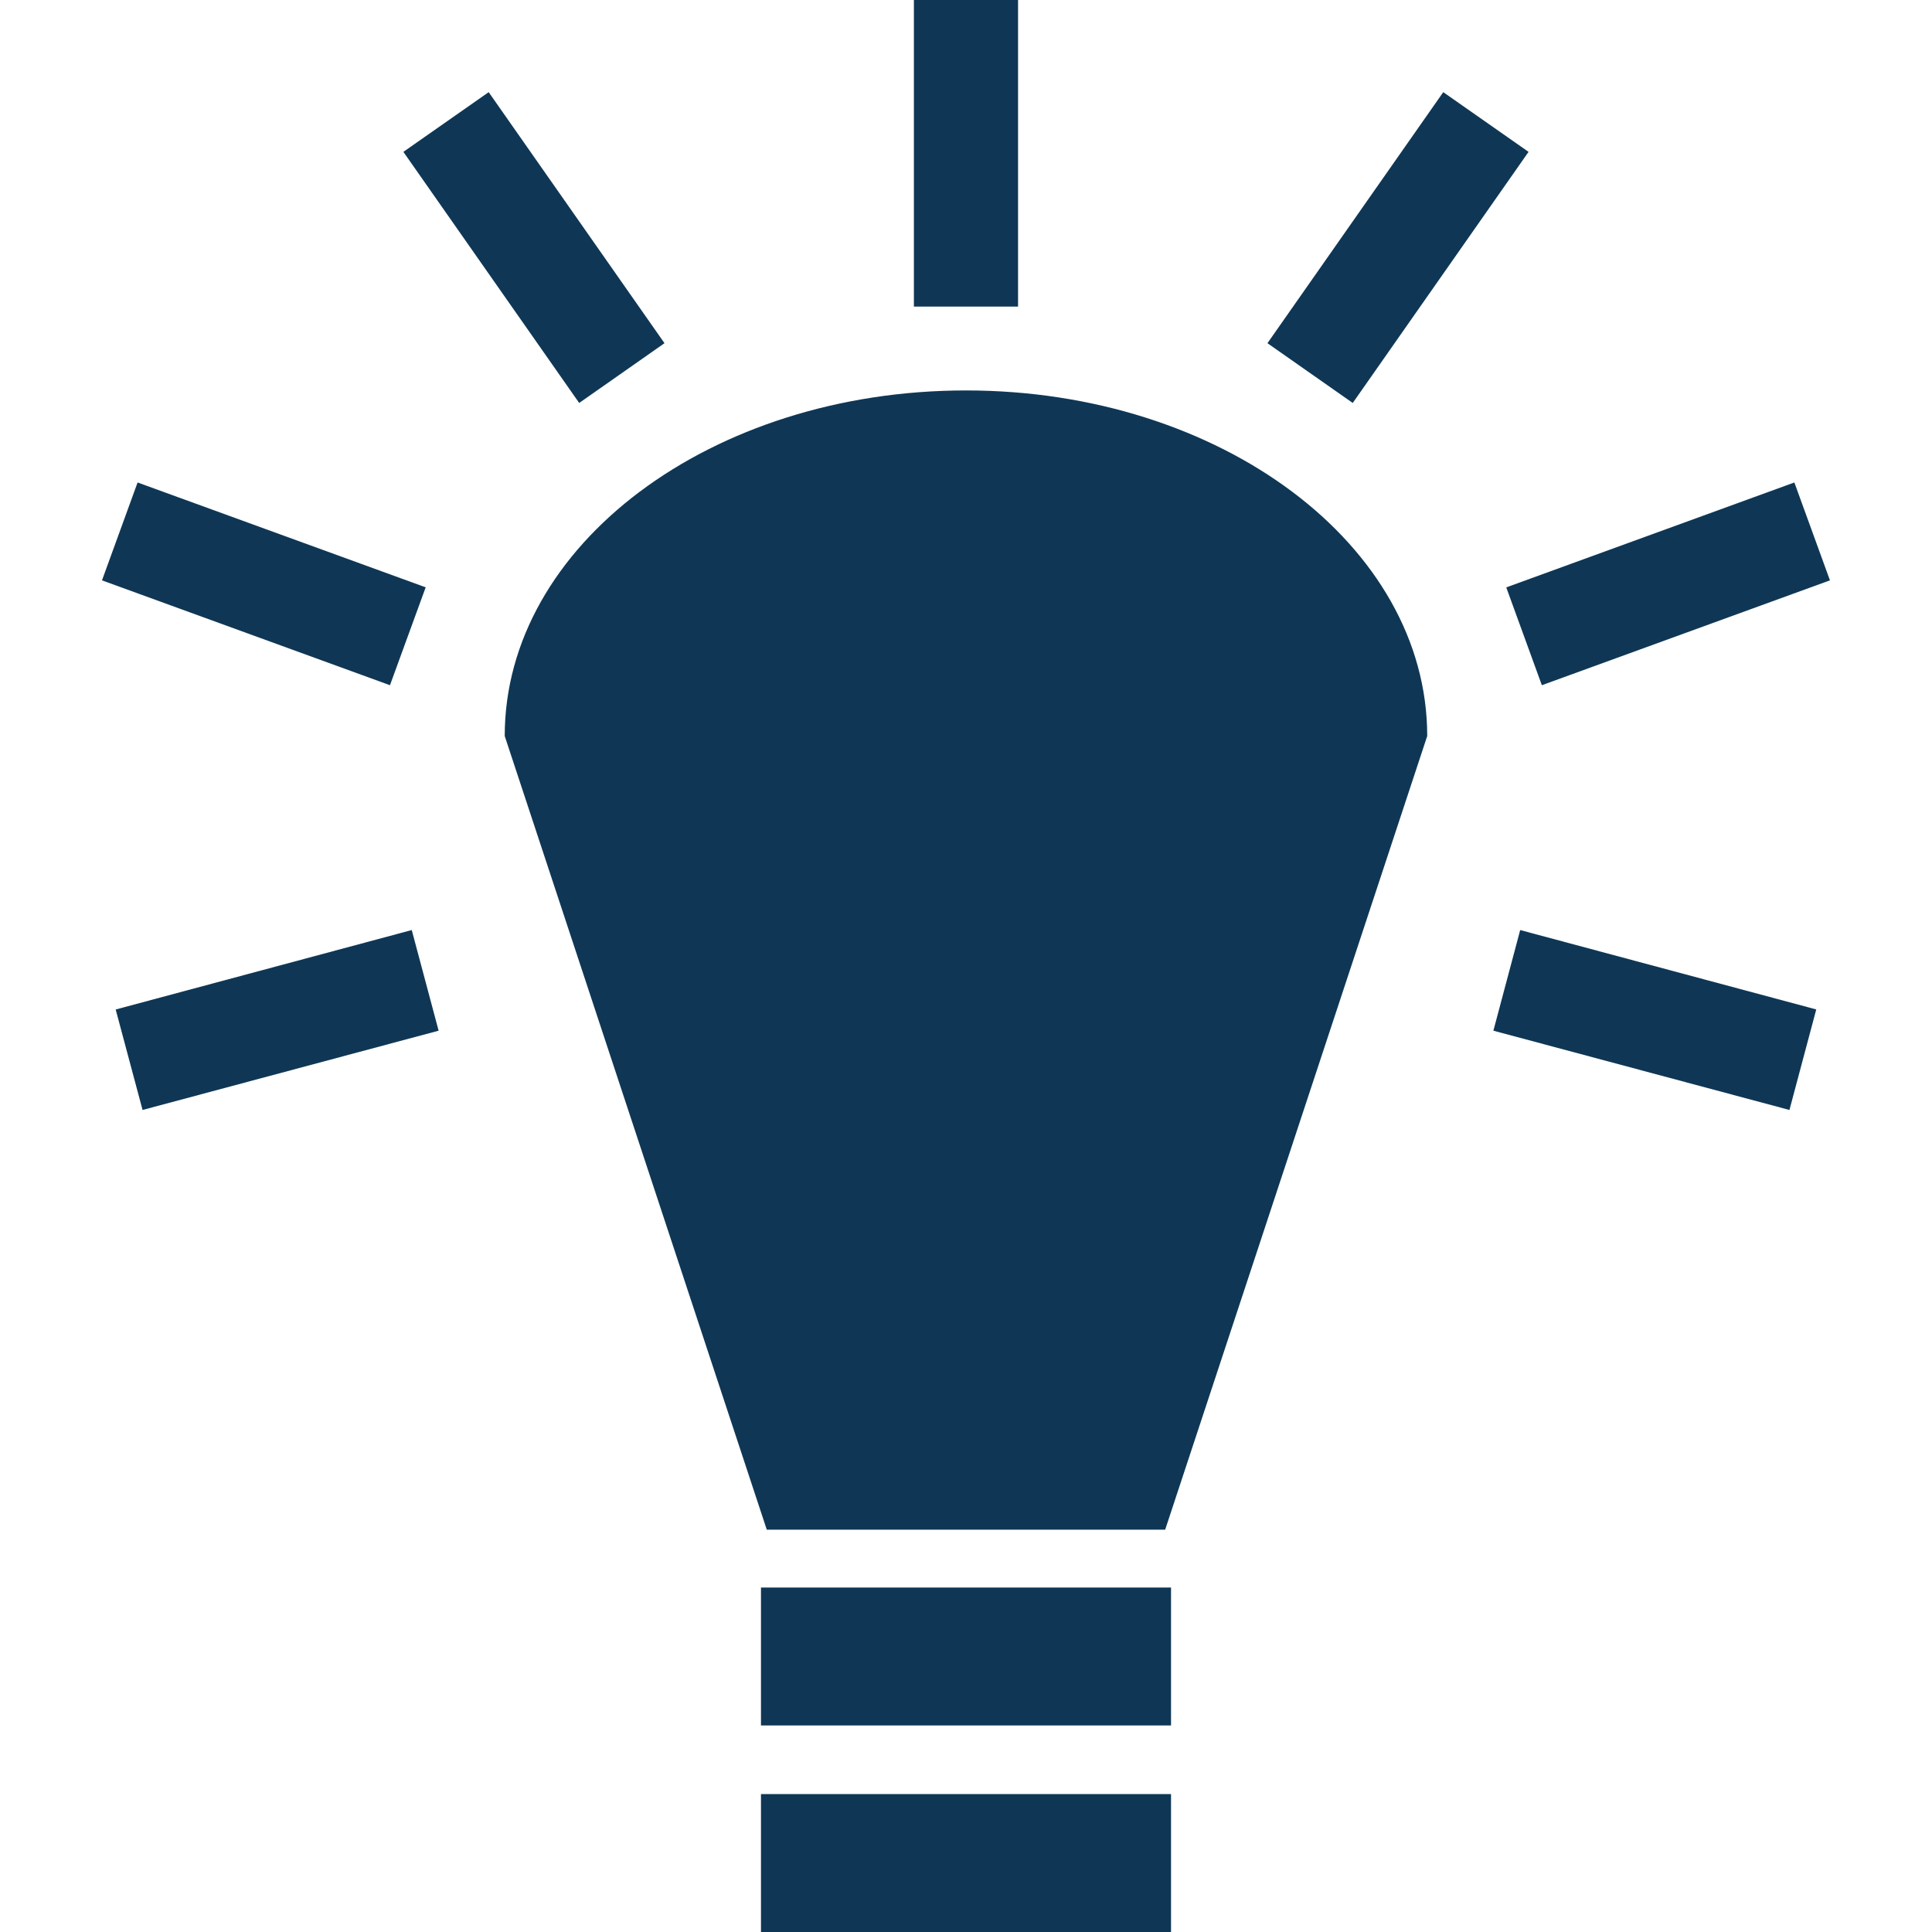<svg width="33" height="33" viewBox="0 0 33 33" fill="none" xmlns="http://www.w3.org/2000/svg">
<path d="M15.61 0V5.237H17.389V0H15.61H15.61ZM8.347 1.574L6.89 2.594L9.893 6.883L11.35 5.862L8.347 1.574ZM24.652 1.574L21.649 5.862L23.106 6.883L26.109 2.594L24.652 1.574H24.652ZM16.499 6.669C12.148 6.669 8.621 9.312 8.621 12.572L13.097 26.128H19.902L24.378 12.572C24.378 9.312 20.851 6.669 16.5 6.669H16.499ZM2.35 8.241L1.742 9.913L6.661 11.704L7.271 10.032L2.35 8.241H2.35ZM30.649 8.241L25.728 10.033L26.336 11.704L31.257 9.913L30.649 8.241ZM7.033 15.886L1.976 17.243L2.435 18.959L7.492 17.605L7.033 15.886H7.033ZM25.966 15.886L25.508 17.605L30.565 18.959L31.023 17.242L25.966 15.886V15.886ZM12.998 27.116V29.472H20.002V27.116H12.998L12.998 27.116ZM12.998 30.644V33H20.002V30.644H12.998L12.998 30.644Z" fill="#0F3755"/>
</svg>

